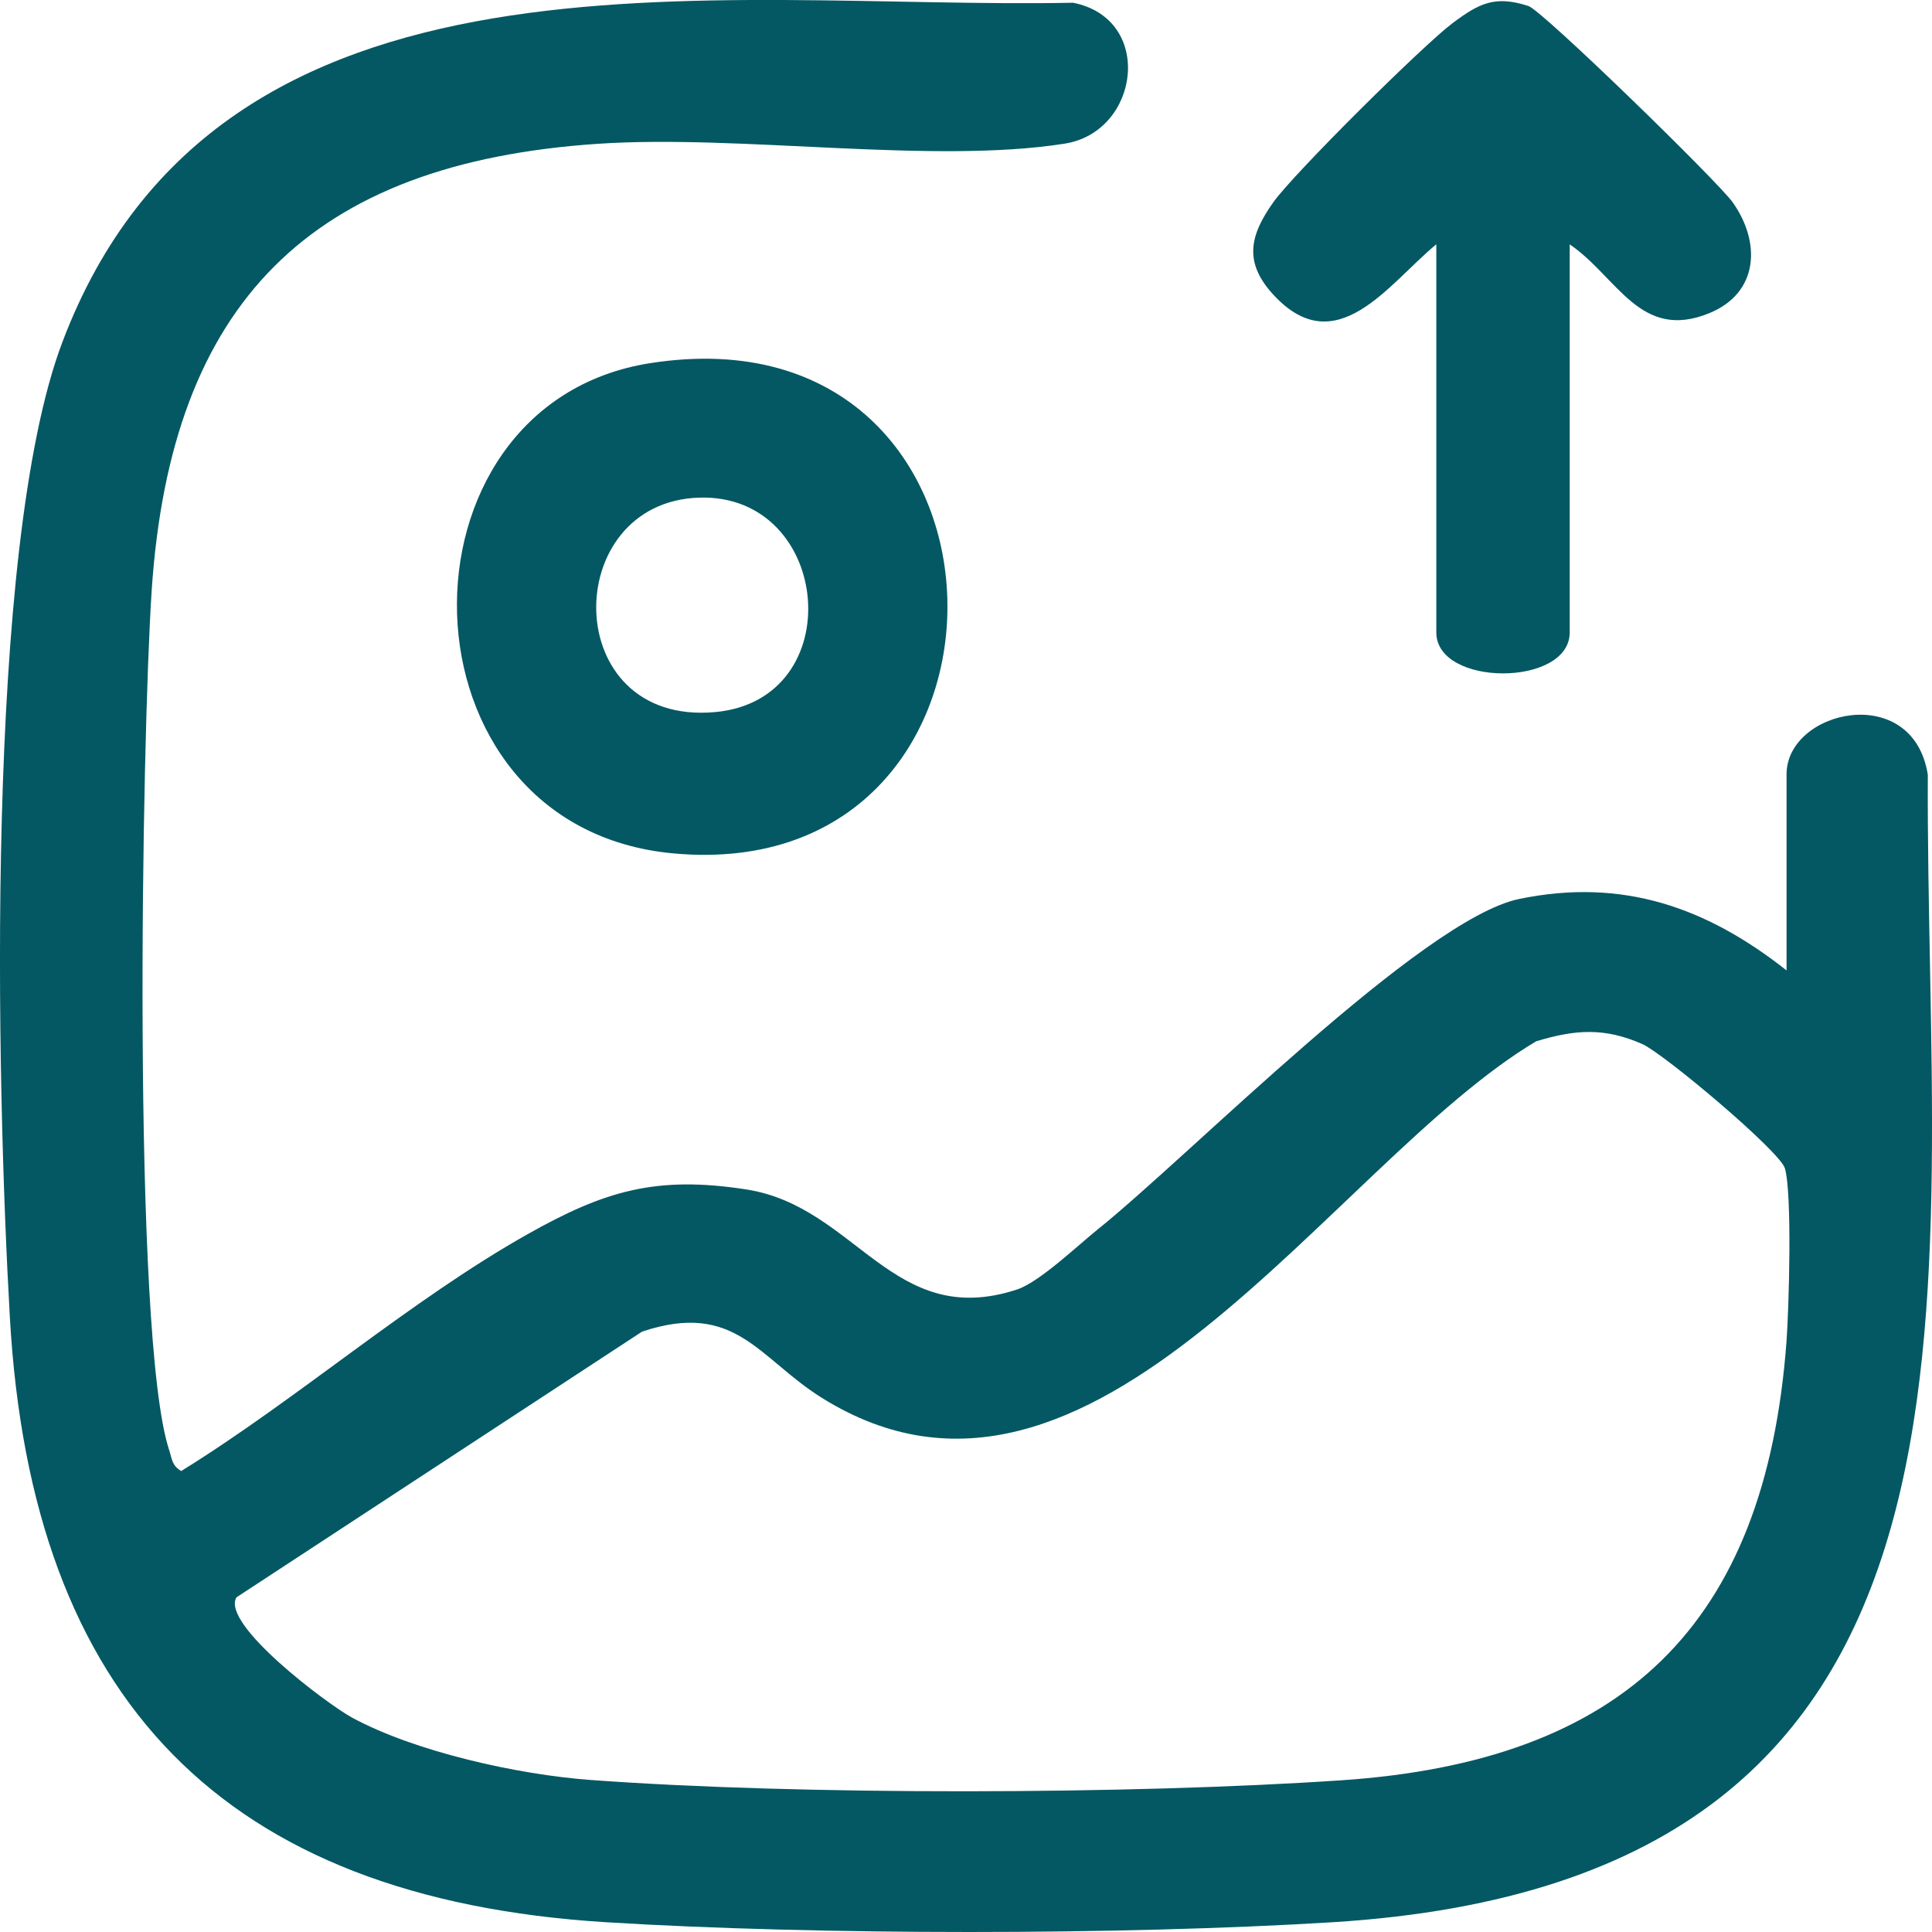 <svg width="60" height="60" viewBox="0 0 60 60" fill="none" xmlns="http://www.w3.org/2000/svg">
<g clip-path="url(#clip0_907_118)">
<path d="M55.483 30.137V24.046C55.483 22.042 59.412 21.151 59.87 24.061C59.798 40.339 63.015 58.359 41.379 59.697C34.829 60.101 25.376 60.101 18.826 59.697C6.925 58.96 0.976 52.768 0.306 40.907C-0.109 33.626 -0.49 17.037 1.935 10.63C6.845 -2.356 22.206 0.308 33.324 0.085C35.857 0.583 35.404 4.093 33.065 4.461C28.95 5.111 22.977 4.168 18.567 4.466C9.642 5.065 5.309 9.401 4.711 18.333C4.403 22.942 4.089 41.482 5.252 45.028C5.34 45.295 5.333 45.513 5.628 45.684C9.233 43.455 12.737 40.381 16.396 38.323C18.764 36.99 20.367 36.503 23.177 36.939C26.598 37.47 27.725 41.316 31.586 40.046C32.278 39.818 33.459 38.688 34.109 38.165C36.958 35.878 44.155 28.543 47.18 27.918C50.397 27.252 53.01 28.185 55.483 30.137ZM7.342 49.608C6.855 50.443 10.173 52.929 10.932 53.341C12.903 54.409 16.088 55.111 18.321 55.277C24.832 55.759 35.106 55.731 41.638 55.29C50.412 54.702 54.823 50.484 55.481 41.669C55.556 40.653 55.662 37.058 55.431 36.283C55.273 35.749 51.663 32.714 51 32.423C49.822 31.905 48.92 31.972 47.708 32.338C41.34 36.122 33.935 48.675 25.518 43.408C23.555 42.18 22.838 40.386 19.939 41.355L7.342 49.608Z" fill="#045863"/>
<path d="M20.193 11.278C32.249 9.388 32.503 27.569 20.911 26.503C12.162 25.7 11.989 12.561 20.193 11.278ZM21.724 15.454C17.376 15.578 17.363 22.548 22.203 22.115C26.417 21.737 25.842 15.337 21.724 15.454Z" fill="#045863"/>
<path d="M48.749 7.587V19.64C48.749 21.337 44.606 21.337 44.606 19.64V7.587C43.127 8.805 41.5 11.278 39.545 9.152C38.631 8.157 38.797 7.33 39.545 6.28C40.18 5.386 44.202 1.397 45.118 0.713C45.932 0.106 46.421 -0.153 47.468 0.187C47.9 0.327 53.349 5.635 53.81 6.283C54.693 7.527 54.623 9.095 53.085 9.725C50.935 10.607 50.233 8.603 48.749 7.589V7.587Z" fill="#045863"/>
</g>
<defs>
<clipPath id="clip0_907_118">
<rect width="60" height="60" fill="white"/>
</clipPath>
</defs>
</svg>

